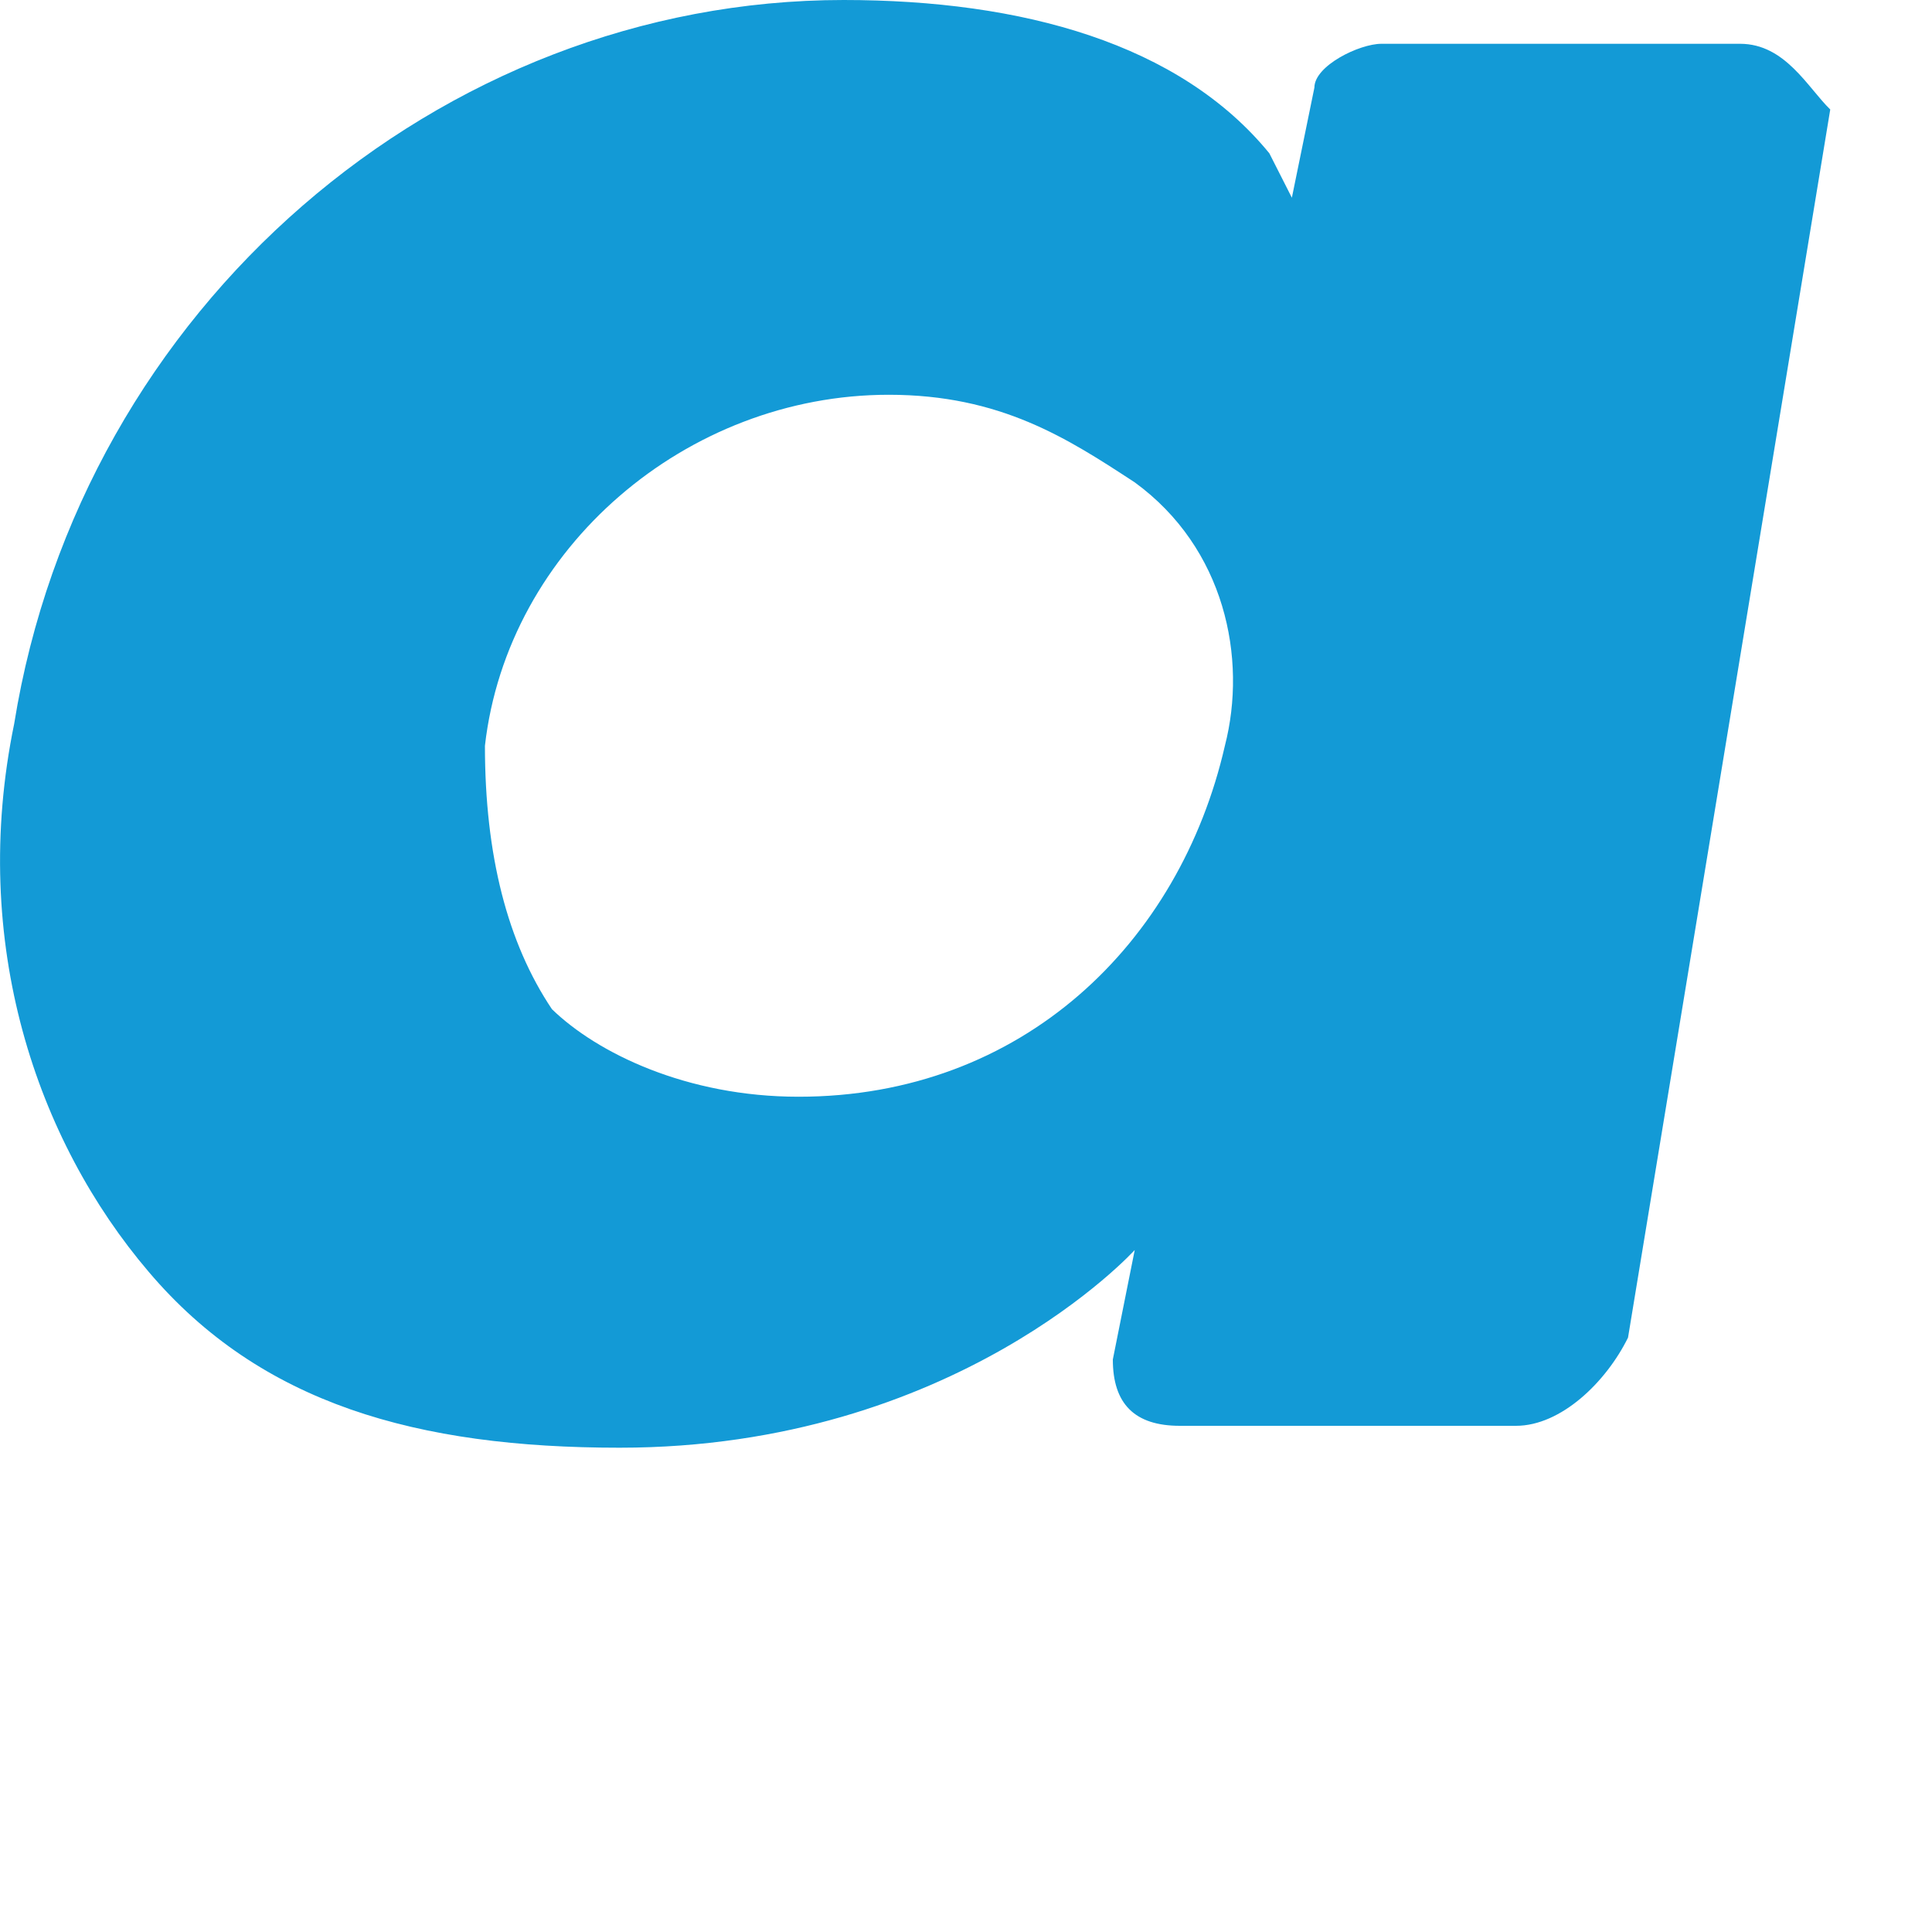 <?xml version="1.0" encoding="utf-8"?>
<svg xmlns="http://www.w3.org/2000/svg" fill="none" height="100%" overflow="visible" preserveAspectRatio="none" style="display: block;" viewBox="0 0 3 3" width="100%">
<path d="M2.702 0.068H2.145C2.111 0.068 2.041 0.102 2.041 0.136L2.006 0.307L1.971 0.238C1.832 0.068 1.588 0 1.31 0C0.683 0 0.126 0.477 0.022 1.124C-0.048 1.464 0.057 1.771 0.231 1.975C0.405 2.18 0.648 2.248 0.962 2.248C1.484 2.248 1.762 1.941 1.762 1.941L1.728 2.111C1.728 2.18 1.762 2.214 1.832 2.214H2.354C2.424 2.214 2.494 2.146 2.528 2.077L2.842 0.17C2.807 0.136 2.772 0.068 2.702 0.068ZM1.902 1.158C1.832 1.464 1.588 1.703 1.24 1.703C1.066 1.703 0.927 1.635 0.857 1.567C0.788 1.464 0.753 1.328 0.753 1.158C0.788 0.851 1.066 0.613 1.38 0.613C1.554 0.613 1.658 0.681 1.762 0.749C1.902 0.851 1.937 1.022 1.902 1.158Z" fill="#139AD6" id="Vector"/>
</svg>